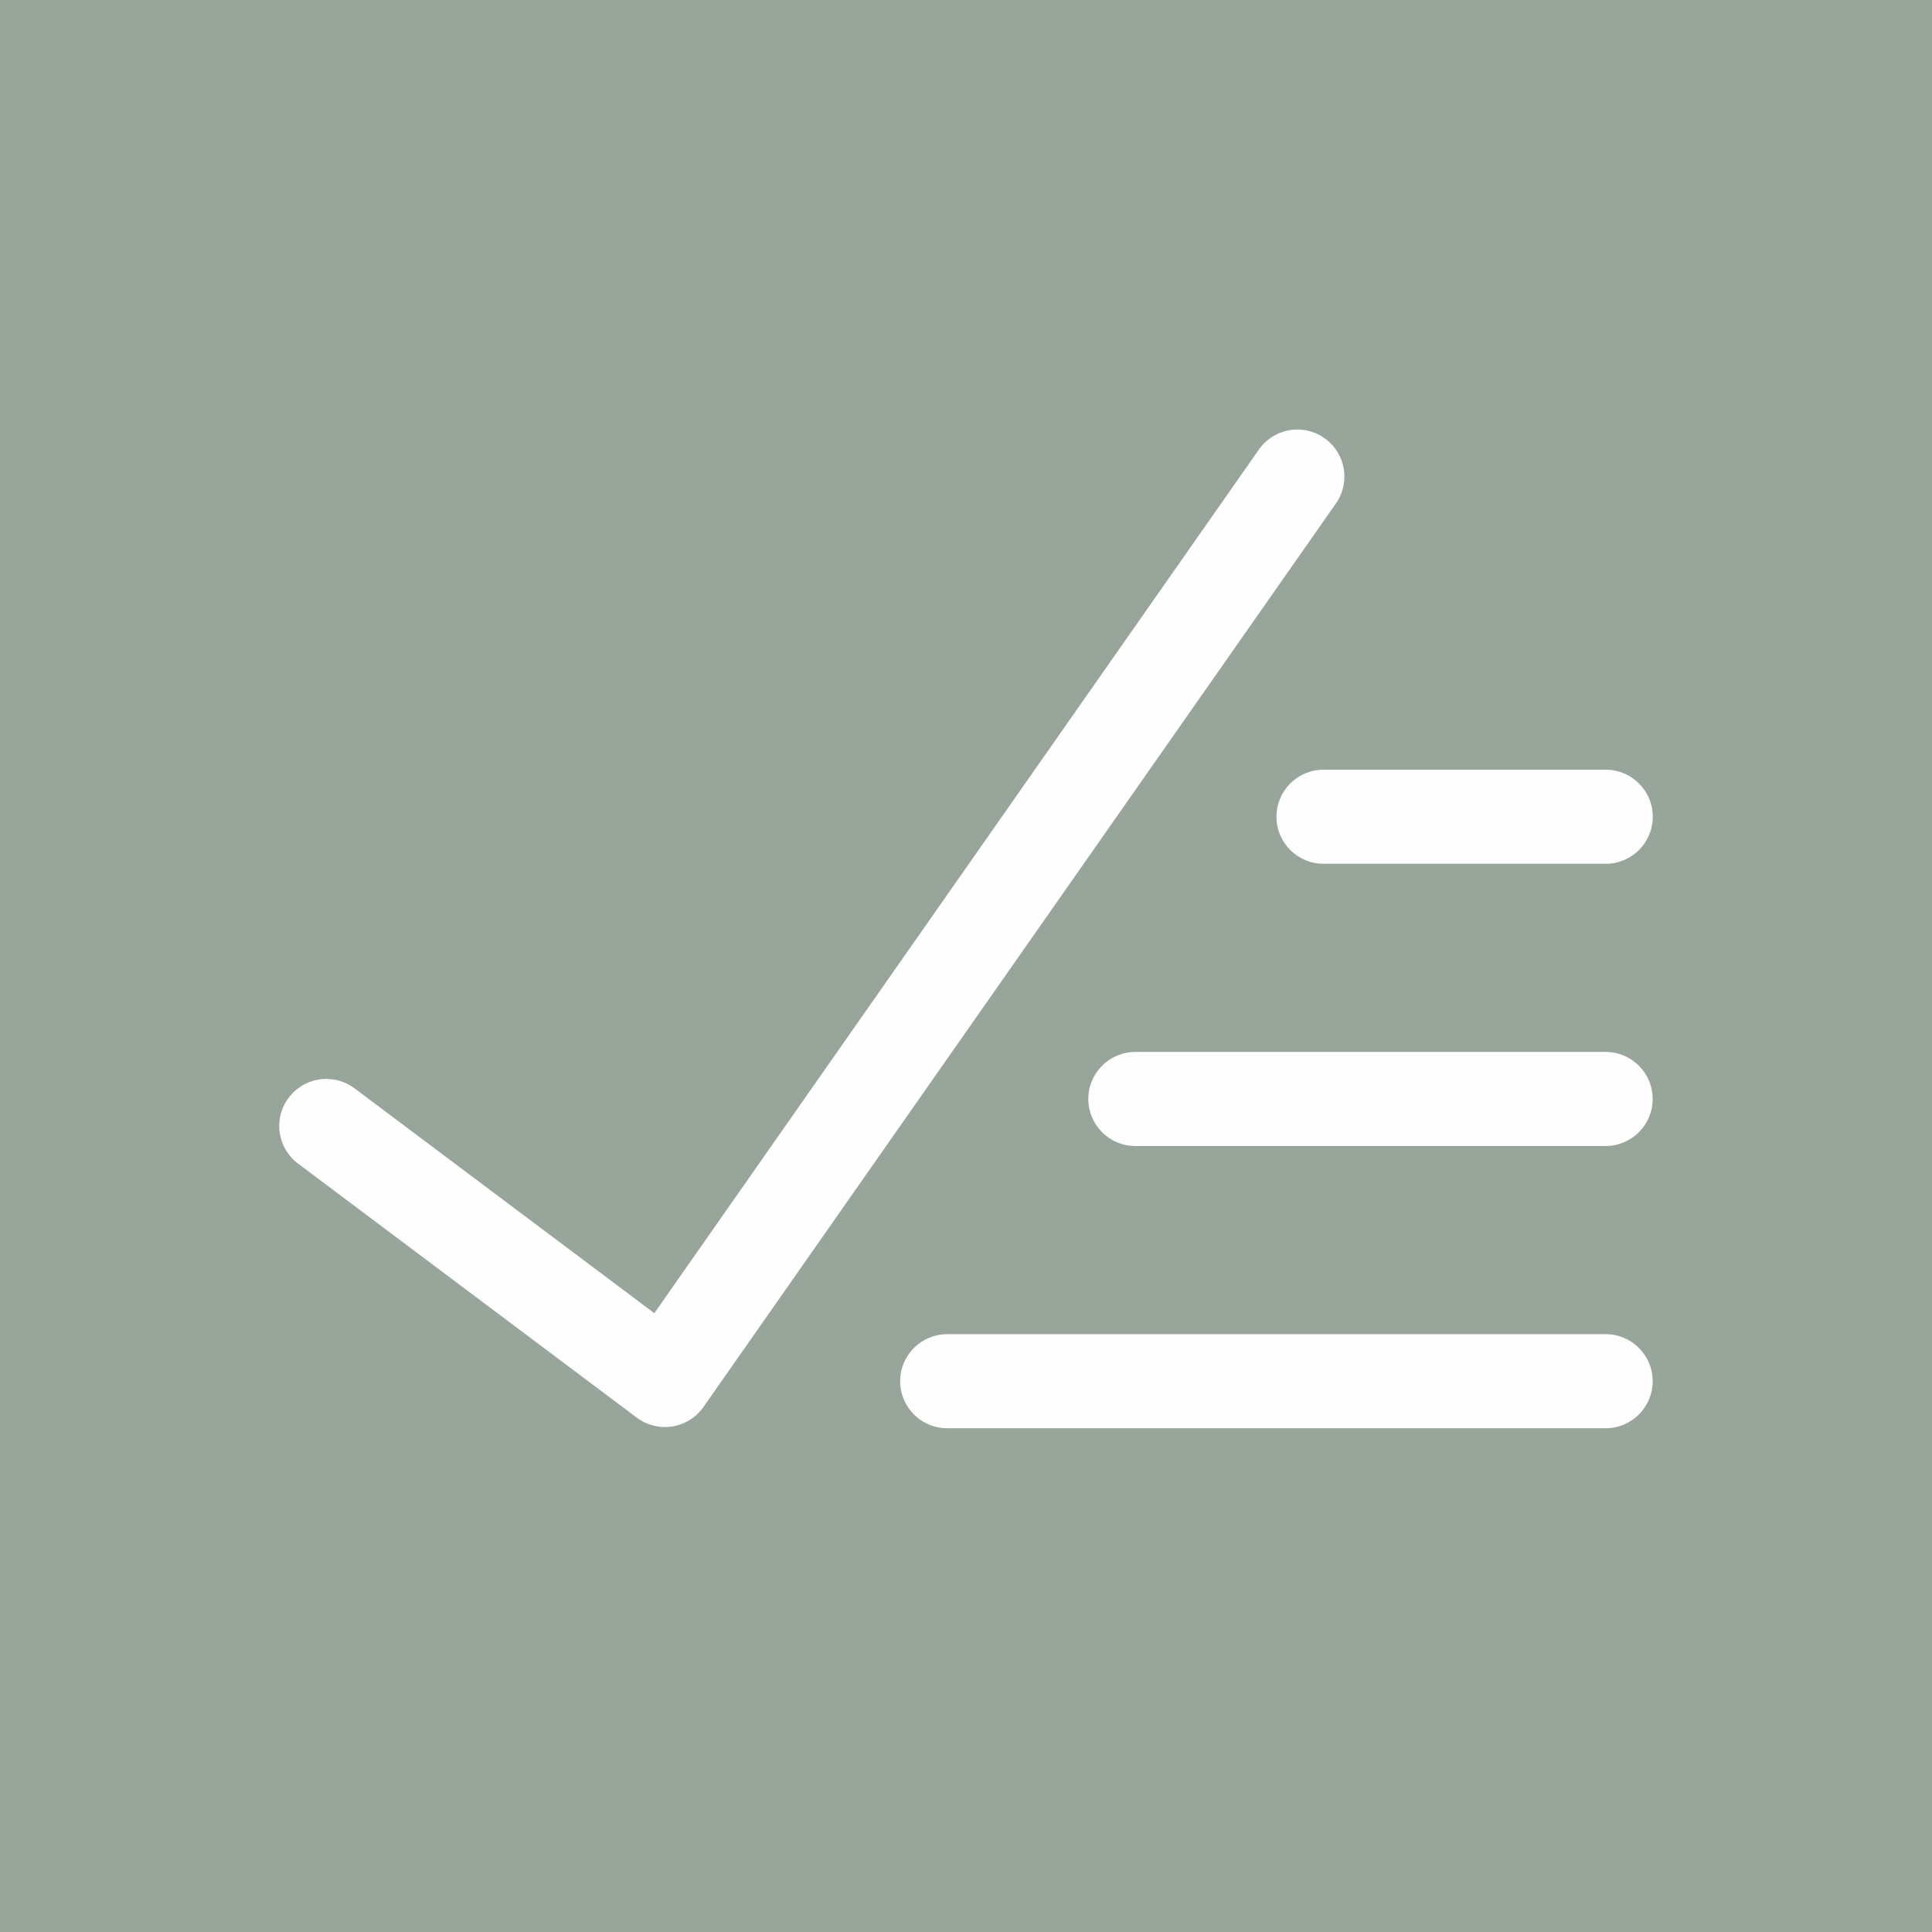 <?xml version="1.0" encoding="UTF-8"?>
<!DOCTYPE svg PUBLIC "-//W3C//DTD SVG 1.1//EN" "http://www.w3.org/Graphics/SVG/1.1/DTD/svg11.dtd">
<!-- Creator: CorelDRAW SE -->
<svg xmlns="http://www.w3.org/2000/svg" xml:space="preserve" width="135.467mm" height="135.467mm" version="1.1" style="shape-rendering:geometricPrecision; text-rendering:geometricPrecision; image-rendering:optimizeQuality; fill-rule:evenodd; clip-rule:evenodd"
viewBox="0 0 13546.66 13546.66"
 xmlns:xlink="http://www.w3.org/1999/xlink">
 <defs>
  <style type="text/css">
   <![CDATA[
    .fil1 {fill:#FEFEFE}
    .fil0 {fill:#97A59A}
   ]]>
  </style>
 </defs>
 <g id="Vrstva_x0020_1">
  <rect class="fil0" x="-0.01" y="-0.01" width="13546.67" height="13546.67"/>
  <path class="fil1" d="M4587.91 9207.72l4232.96 -6046.98c60.92,-92.94 164.65,-148.99 275.83,-148.99 182.12,0 329.82,147.7 329.82,329.83 0,71.03 -22.95,140.21 -65.39,197.14l-4428.22 6326.01c-61.65,88.37 -162.71,141.12 -270.51,141.12 -71.31,0 -140.77,-23.16 -197.83,-65.92l-2374.73 -1781.05c-83.05,-62.25 -131.94,-160.05 -131.94,-263.86 0,-182.13 147.7,-329.83 329.83,-329.83 71.35,0 140.85,23.15 197.91,65.96l2102.3 1576.56 -0.03 0.01zm4692.07 -3151.13c-182.12,0 -329.82,-147.7 -329.82,-329.83 0,-182.12 147.7,-329.82 329.82,-329.82l1978.94 0c182.13,0 329.83,147.7 329.83,329.82 0,182.13 -147.7,329.83 -329.83,329.83l-1978.94 0zm-1319.29 1978.94c-182.12,0 -329.82,-147.7 -329.82,-329.83 0,-182.12 147.7,-329.82 329.82,-329.82l3297.58 0c182.12,0 329.82,147.7 329.82,329.82 0,182.13 -147.7,329.83 -329.82,329.83l-3297.58 0zm-1319.3 1978.94c-182.12,0 -329.82,-147.7 -329.82,-329.83 0,-182.12 147.7,-329.82 329.83,-329.82l4616.87 0c182.12,0 329.82,147.7 329.82,329.82 0,182.13 -147.7,329.83 -329.82,329.83l-4616.88 0z"/>
 </g>
</svg>
